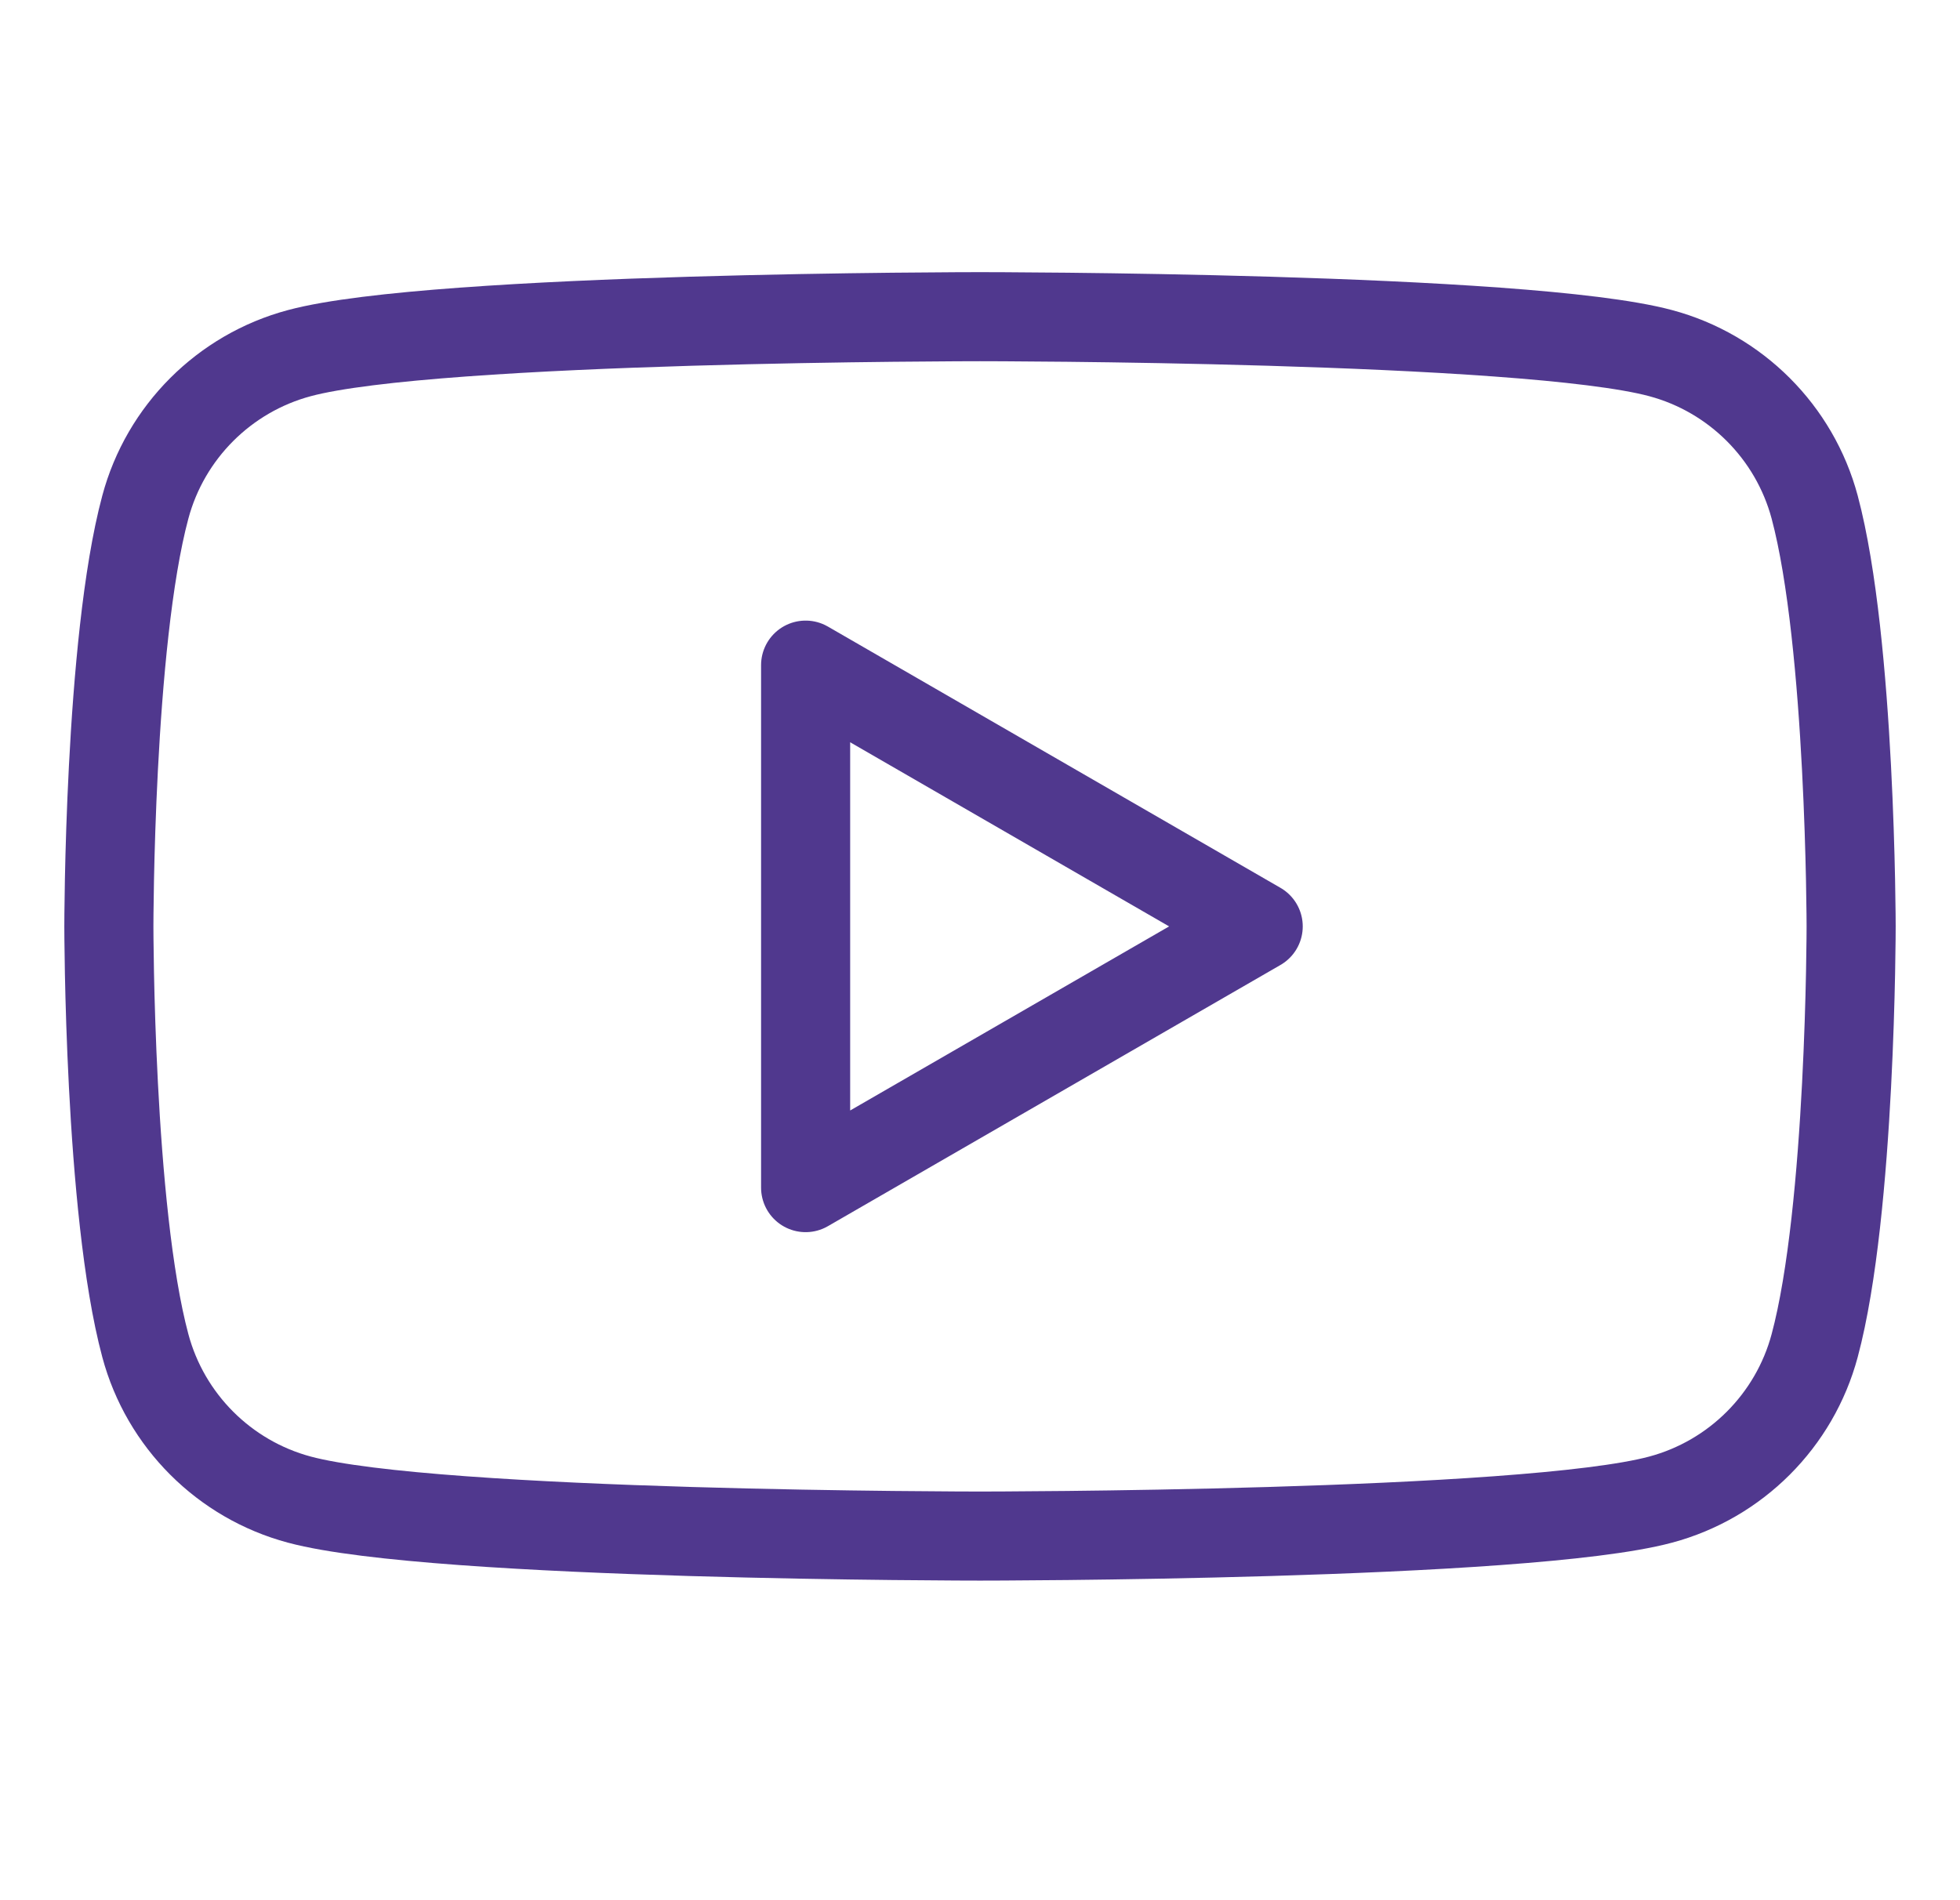 <svg width="33" height="32" viewBox="0 0 33 32" fill="none" xmlns="http://www.w3.org/2000/svg">
<path fill-rule="evenodd" clip-rule="evenodd" d="M27.96 5.947C29.223 6.285 30.215 7.277 30.553 8.54C31.164 10.827 31.167 15.601 31.167 15.601C31.167 15.601 31.167 20.374 30.553 22.661C30.215 23.924 29.223 24.916 27.96 25.254C25.673 25.868 16.5 25.868 16.5 25.868C16.5 25.868 7.327 25.868 5.04 25.254C3.777 24.916 2.785 23.924 2.447 22.661C1.833 20.374 1.833 15.601 1.833 15.601C1.833 15.601 1.833 10.827 2.447 8.54C2.785 7.277 3.777 6.285 5.04 5.947C7.327 5.333 16.5 5.333 16.5 5.333C16.5 5.333 25.673 5.333 27.96 5.947ZM21.184 15.601L13.564 20V11.201L21.184 15.601Z" stroke="#50388E" stroke-width="1.5" stroke-linejoin="round"/>
</svg>
